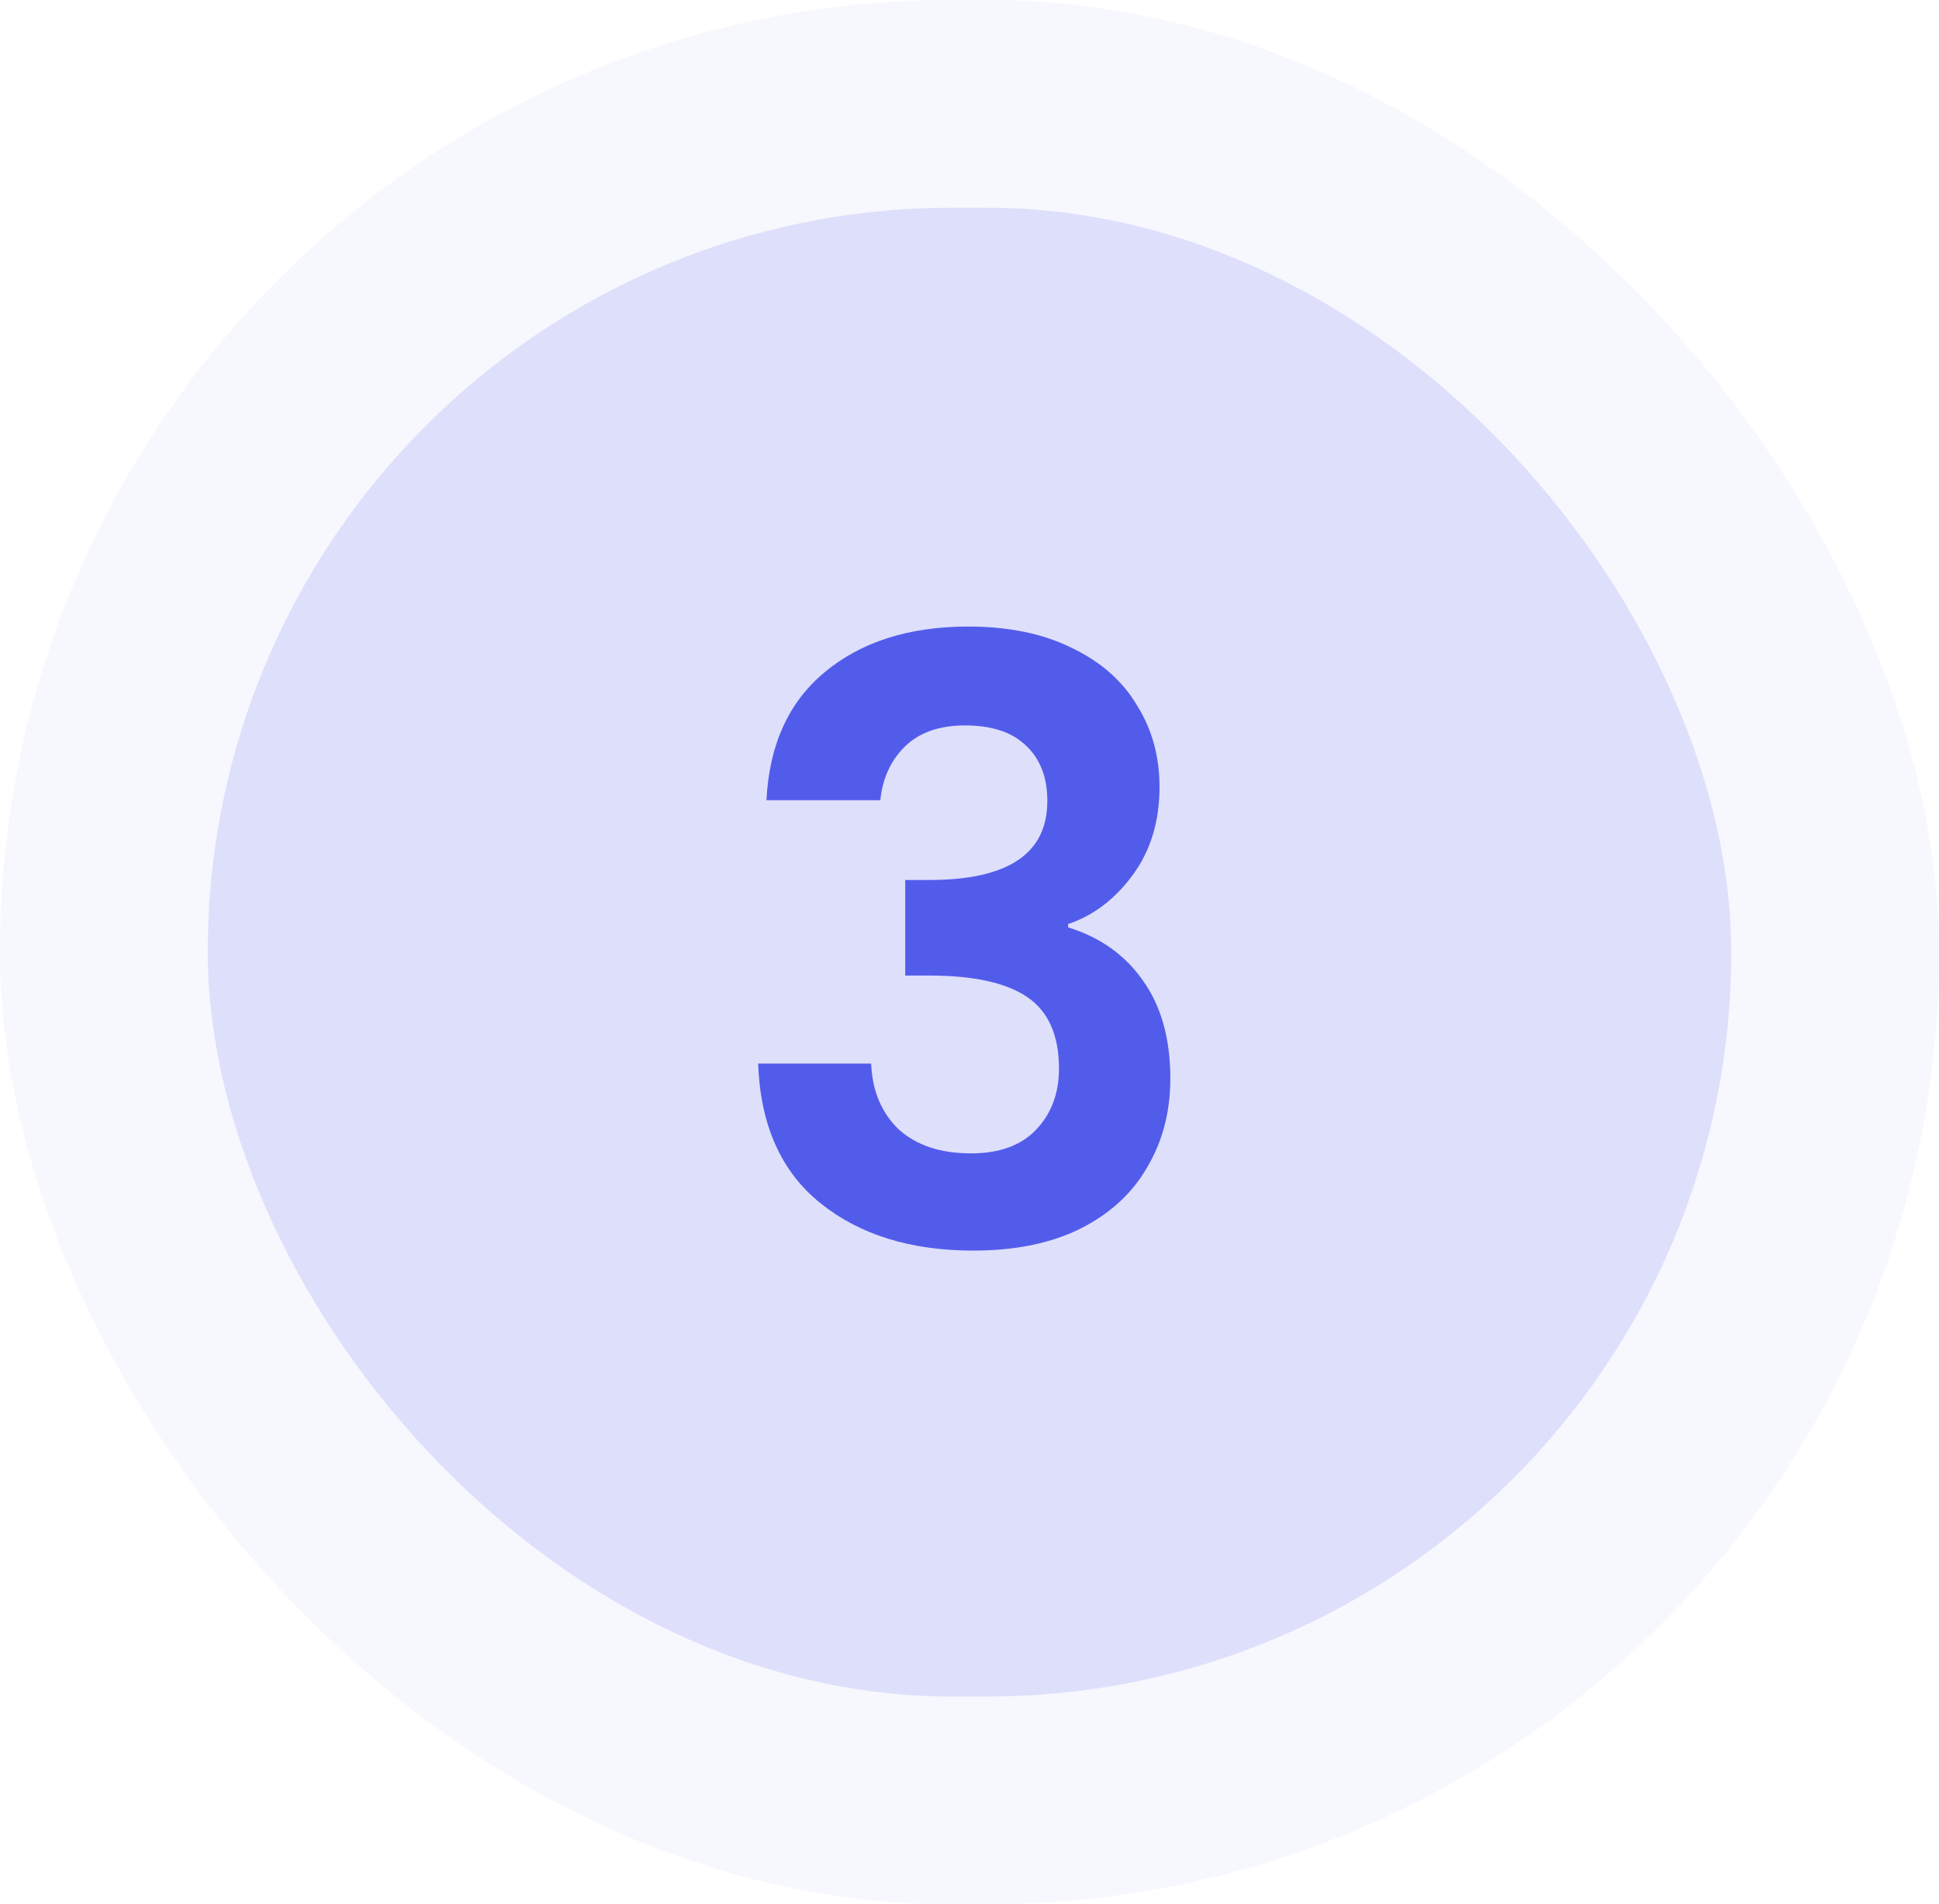 <svg xmlns="http://www.w3.org/2000/svg" fill="none" viewBox="0 0 56 55" height="55" width="56">
<rect fill-opacity="0.05" fill="#525CEB" rx="27.5" height="55" width="56"></rect>
<rect fill-opacity="0.15" fill="#525CEB" rx="21.5" height="43" width="44" y="6" x="6"></rect>
<path fill="#525CEB" d="M22.136 23.112C22.216 21.512 22.776 20.28 23.816 19.416C24.872 18.536 26.256 18.096 27.968 18.096C29.136 18.096 30.136 18.304 30.968 18.72C31.8 19.12 32.424 19.672 32.84 20.376C33.272 21.064 33.488 21.848 33.488 22.728C33.488 23.736 33.224 24.592 32.696 25.296C32.184 25.984 31.568 26.448 30.848 26.688V26.784C31.776 27.072 32.496 27.584 33.008 28.32C33.536 29.056 33.8 30 33.8 31.152C33.8 32.112 33.576 32.968 33.128 33.72C32.696 34.472 32.048 35.064 31.184 35.496C30.336 35.912 29.312 36.12 28.112 36.12C26.304 36.12 24.832 35.664 23.696 34.752C22.56 33.84 21.96 32.496 21.896 30.72H25.16C25.192 31.504 25.456 32.136 25.952 32.616C26.464 33.08 27.16 33.312 28.04 33.312C28.856 33.312 29.48 33.088 29.912 32.64C30.36 32.176 30.584 31.584 30.584 30.864C30.584 29.904 30.28 29.216 29.672 28.8C29.064 28.384 28.12 28.176 26.84 28.176H26.144V25.416H26.84C29.112 25.416 30.248 24.656 30.248 23.136C30.248 22.448 30.04 21.912 29.624 21.528C29.224 21.144 28.64 20.952 27.872 20.952C27.12 20.952 26.536 21.16 26.12 21.576C25.72 21.976 25.488 22.488 25.424 23.112H22.136Z"></path>
</svg>
